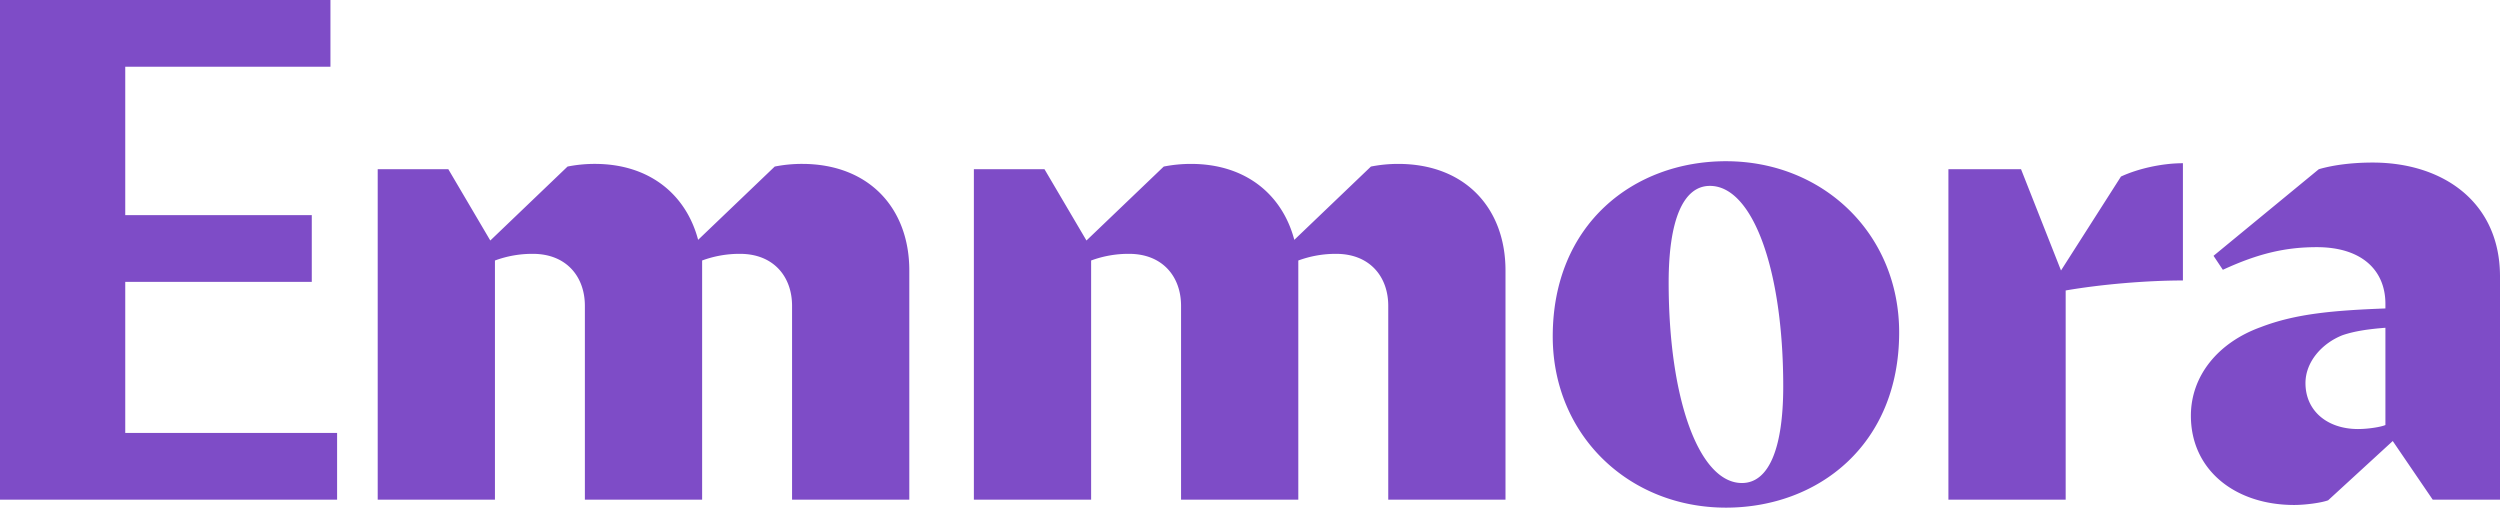 <svg id="Ebene_1" xmlns="http://www.w3.org/2000/svg" viewBox="0 0 3121 633.74"><style>.st0{fill:#7e4cc7}</style><path class="st0" d="M0 0h412.53v83.28H156.36v185.29h232.86v83.28H156.36v188.64h264.47v83.28H0V0zm471.53 623.77V211.25h88.16l52.4 89 96.44-92.33c11.23-2.22 22.65-3.33 34.1-3.31 68.2 0 113.94 38.24 128.91 94.8l95.64-91.49c11.23-2.22 22.65-3.33 34.1-3.31 83.17 0 133.9 54.88 133.9 133.06v286.1H988.81v-242c0-36.6-23.28-64.87-64.87-64.87a134.25 134.25 0 0 0-47.4 8.31v298.56H730.16v-242c0-36.6-23.28-64.87-64.86-64.87-16.18-.11-32.24 2.7-47.41 8.31v298.56H471.53zm744.25 0V211.25h88.16l52.4 89 96.47-92.32c11.23-2.22 22.65-3.33 34.1-3.31 68.2 0 113.94 38.24 128.91 94.8l95.64-91.49c11.23-2.22 22.65-3.33 34.1-3.31 83.17 0 133.9 54.88 133.9 133.06v286.1h-146.37v-242c0-36.6-23.29-64.87-64.88-64.87a134.25 134.25 0 0 0-47.4 8.31v298.55h-146.38v-242c0-36.6-23.28-64.87-64.86-64.87-16.18-.11-32.24 2.71-47.41 8.31v298.56h-146.38zM1938.44 420c0-140.54 101.46-218.73 216.23-218.73 121.43 0 216.24 90.66 216.24 213.74 0 140.56-101.46 218.73-216.24 218.73-121.42 0-216.23-90.64-216.23-213.74zm144.71-67.36c0 146.36 38.25 250.36 91.48 250.36 33.27 0 51.56-42.41 51.56-120.6 0-146.36-38.25-250.33-91.48-250.33-33.26-.07-51.56 42.39-51.56 120.57zm349.25-141.39h90.66l49.9 126.42 74.85-117.27c21.62-10 51.56-16.63 77.34-16.63v146.37c-46.57 0-103.12 5-146.37 12.48v261.15H2432.4V211.25zm330.98 108.11l131.41-108.11c20-5.82 44.07-8.31 67.36-8.31 87.33 0 158.85 49.06 158.85 142.21v278.62h-84l-49.9-73.19-80.67 74c-9.15 3.33-29.11 5.83-42.42 5.83-73.18 0-128.9-43.25-128.9-111.45 0-49.9 34.09-91.48 87.32-110.61 43.25-16.63 89.82-20.79 155.52-23.28v-5.82c0-40.77-28.27-70.7-85.66-70.7-38.26 0-72.36 7.49-117.27 28.27l-11.64-17.46zm180.47 216.25c12.48 0 28.28-2.5 34.1-5V409.19c-21.62 1.67-38.25 4.15-53.23 9.15-25.78 10-46.57 33.26-46.57 59.88 0 34.93 27.45 57.39 65.7 57.39z"/></svg>